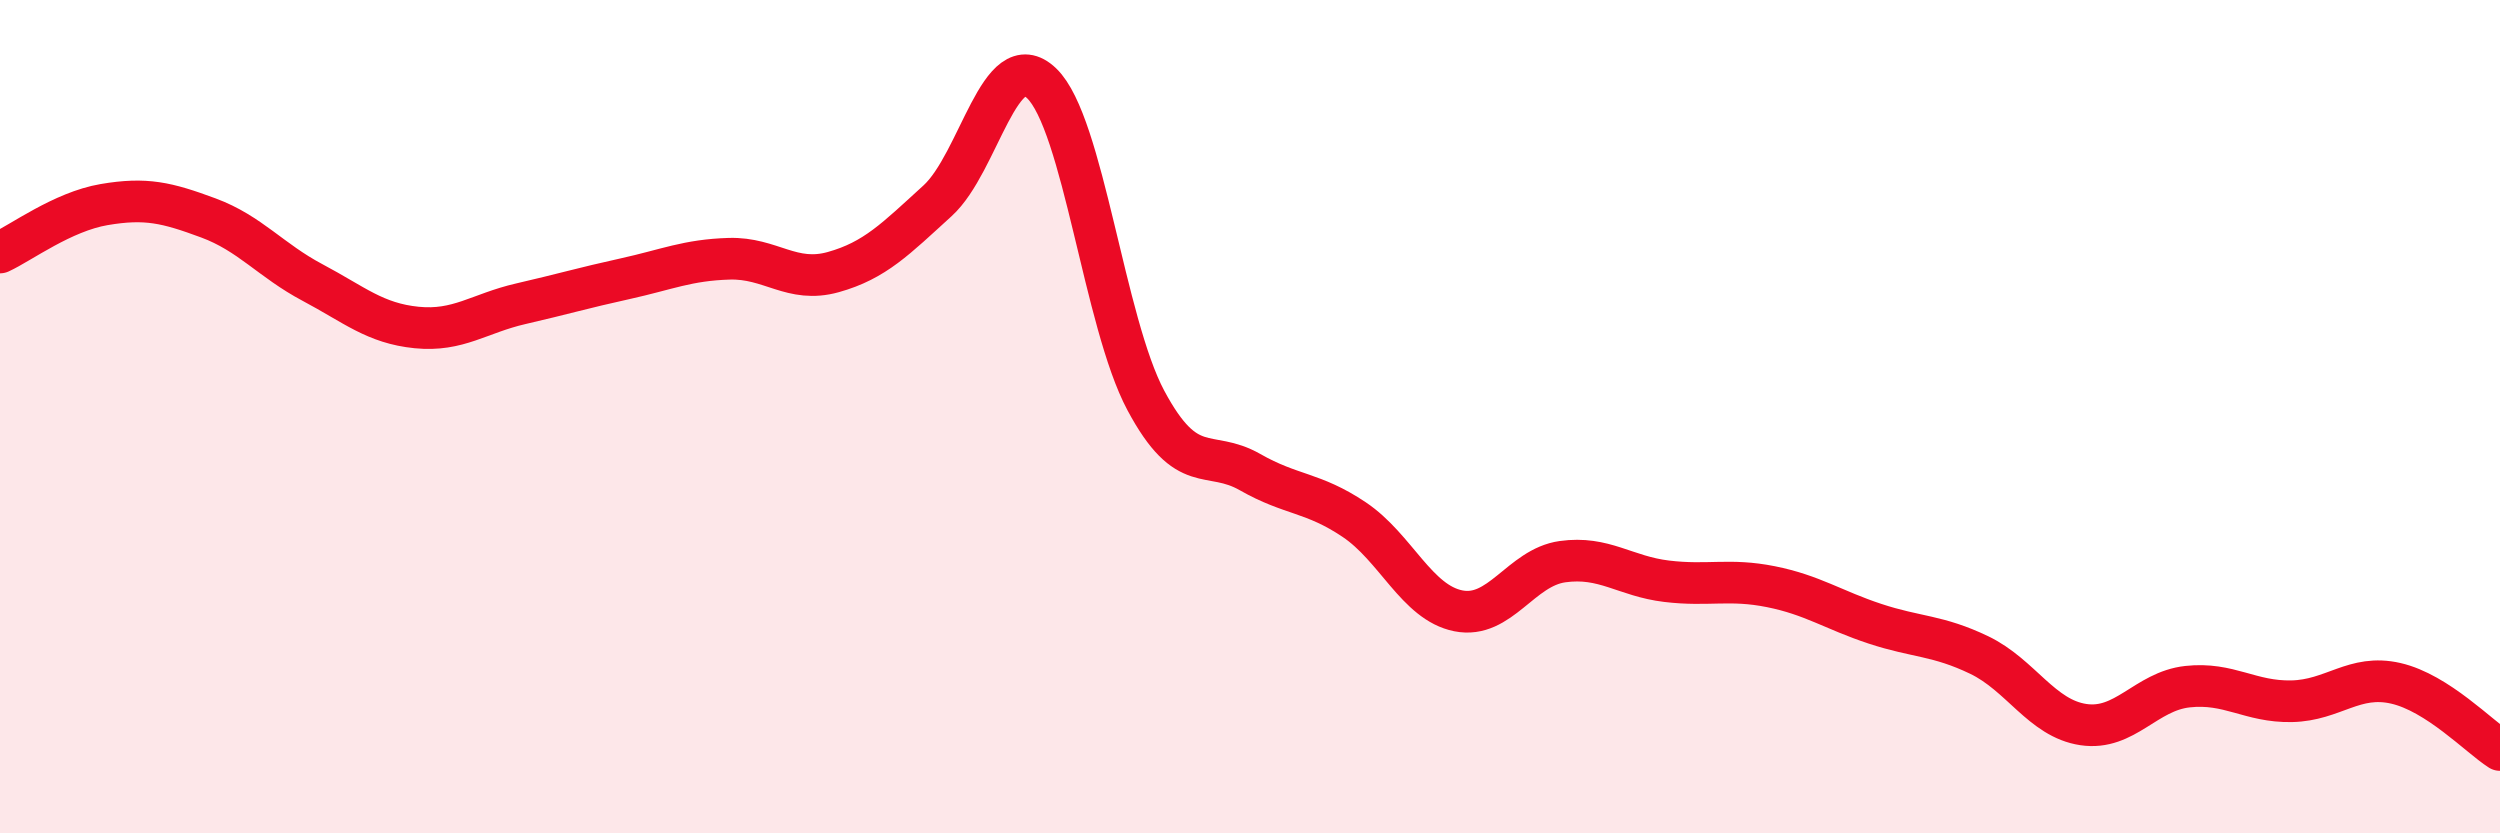
    <svg width="60" height="20" viewBox="0 0 60 20" xmlns="http://www.w3.org/2000/svg">
      <path
        d="M 0,6.06 C 0.5,5.83 1.5,5.08 2.5,4.91 C 3.5,4.74 4,4.86 5,5.23 C 6,5.6 6.5,6.25 7.5,6.78 C 8.5,7.31 9,7.76 10,7.86 C 11,7.96 11.5,7.52 12.5,7.29 C 13.5,7.06 14,6.91 15,6.69 C 16,6.47 16.5,6.24 17.5,6.21 C 18.5,6.18 19,6.81 20,6.53 C 21,6.25 21.5,5.73 22.5,4.82 C 23.5,3.91 24,1.04 25,2 C 26,2.96 26.5,7.74 27.5,9.61 C 28.5,11.48 29,10.76 30,11.33 C 31,11.9 31.5,11.8 32.5,12.47 C 33.5,13.14 34,14.46 35,14.66 C 36,14.86 36.5,13.62 37.5,13.48 C 38.5,13.34 39,13.83 40,13.95 C 41,14.07 41.5,13.88 42.5,14.08 C 43.5,14.28 44,14.64 45,14.97 C 46,15.3 46.5,15.24 47.5,15.72 C 48.5,16.2 49,17.24 50,17.39 C 51,17.54 51.5,16.59 52.5,16.48 C 53.5,16.37 54,16.85 55,16.83 C 56,16.81 56.5,16.17 57.5,16.4 C 58.5,16.63 59.5,17.68 60,18L60 20L0 20Z"
        fill="#EB0A25"
        opacity="0.1"
        stroke-linecap="round"
        stroke-linejoin="round"
      />
      <path
        d="M 0,6.06 C 0.5,5.83 1.5,5.08 2.5,4.91 C 3.5,4.74 4,4.86 5,5.23 C 6,5.6 6.5,6.25 7.5,6.78 C 8.5,7.31 9,7.76 10,7.86 C 11,7.96 11.5,7.52 12.5,7.29 C 13.5,7.06 14,6.91 15,6.69 C 16,6.47 16.5,6.24 17.5,6.21 C 18.5,6.18 19,6.81 20,6.53 C 21,6.25 21.5,5.73 22.5,4.82 C 23.5,3.91 24,1.04 25,2 C 26,2.96 26.5,7.74 27.5,9.61 C 28.5,11.48 29,10.76 30,11.33 C 31,11.9 31.5,11.8 32.5,12.47 C 33.5,13.14 34,14.46 35,14.66 C 36,14.86 36.5,13.62 37.5,13.48 C 38.5,13.34 39,13.83 40,13.95 C 41,14.07 41.5,13.88 42.5,14.08 C 43.5,14.28 44,14.64 45,14.97 C 46,15.3 46.5,15.24 47.5,15.72 C 48.5,16.2 49,17.24 50,17.39 C 51,17.54 51.5,16.59 52.5,16.48 C 53.5,16.37 54,16.85 55,16.83 C 56,16.81 56.5,16.17 57.5,16.4 C 58.5,16.63 59.5,17.68 60,18"
        stroke="#EB0A25"
        stroke-width="1"
        fill="none"
        stroke-linecap="round"
        stroke-linejoin="round"
      />
    </svg>
  